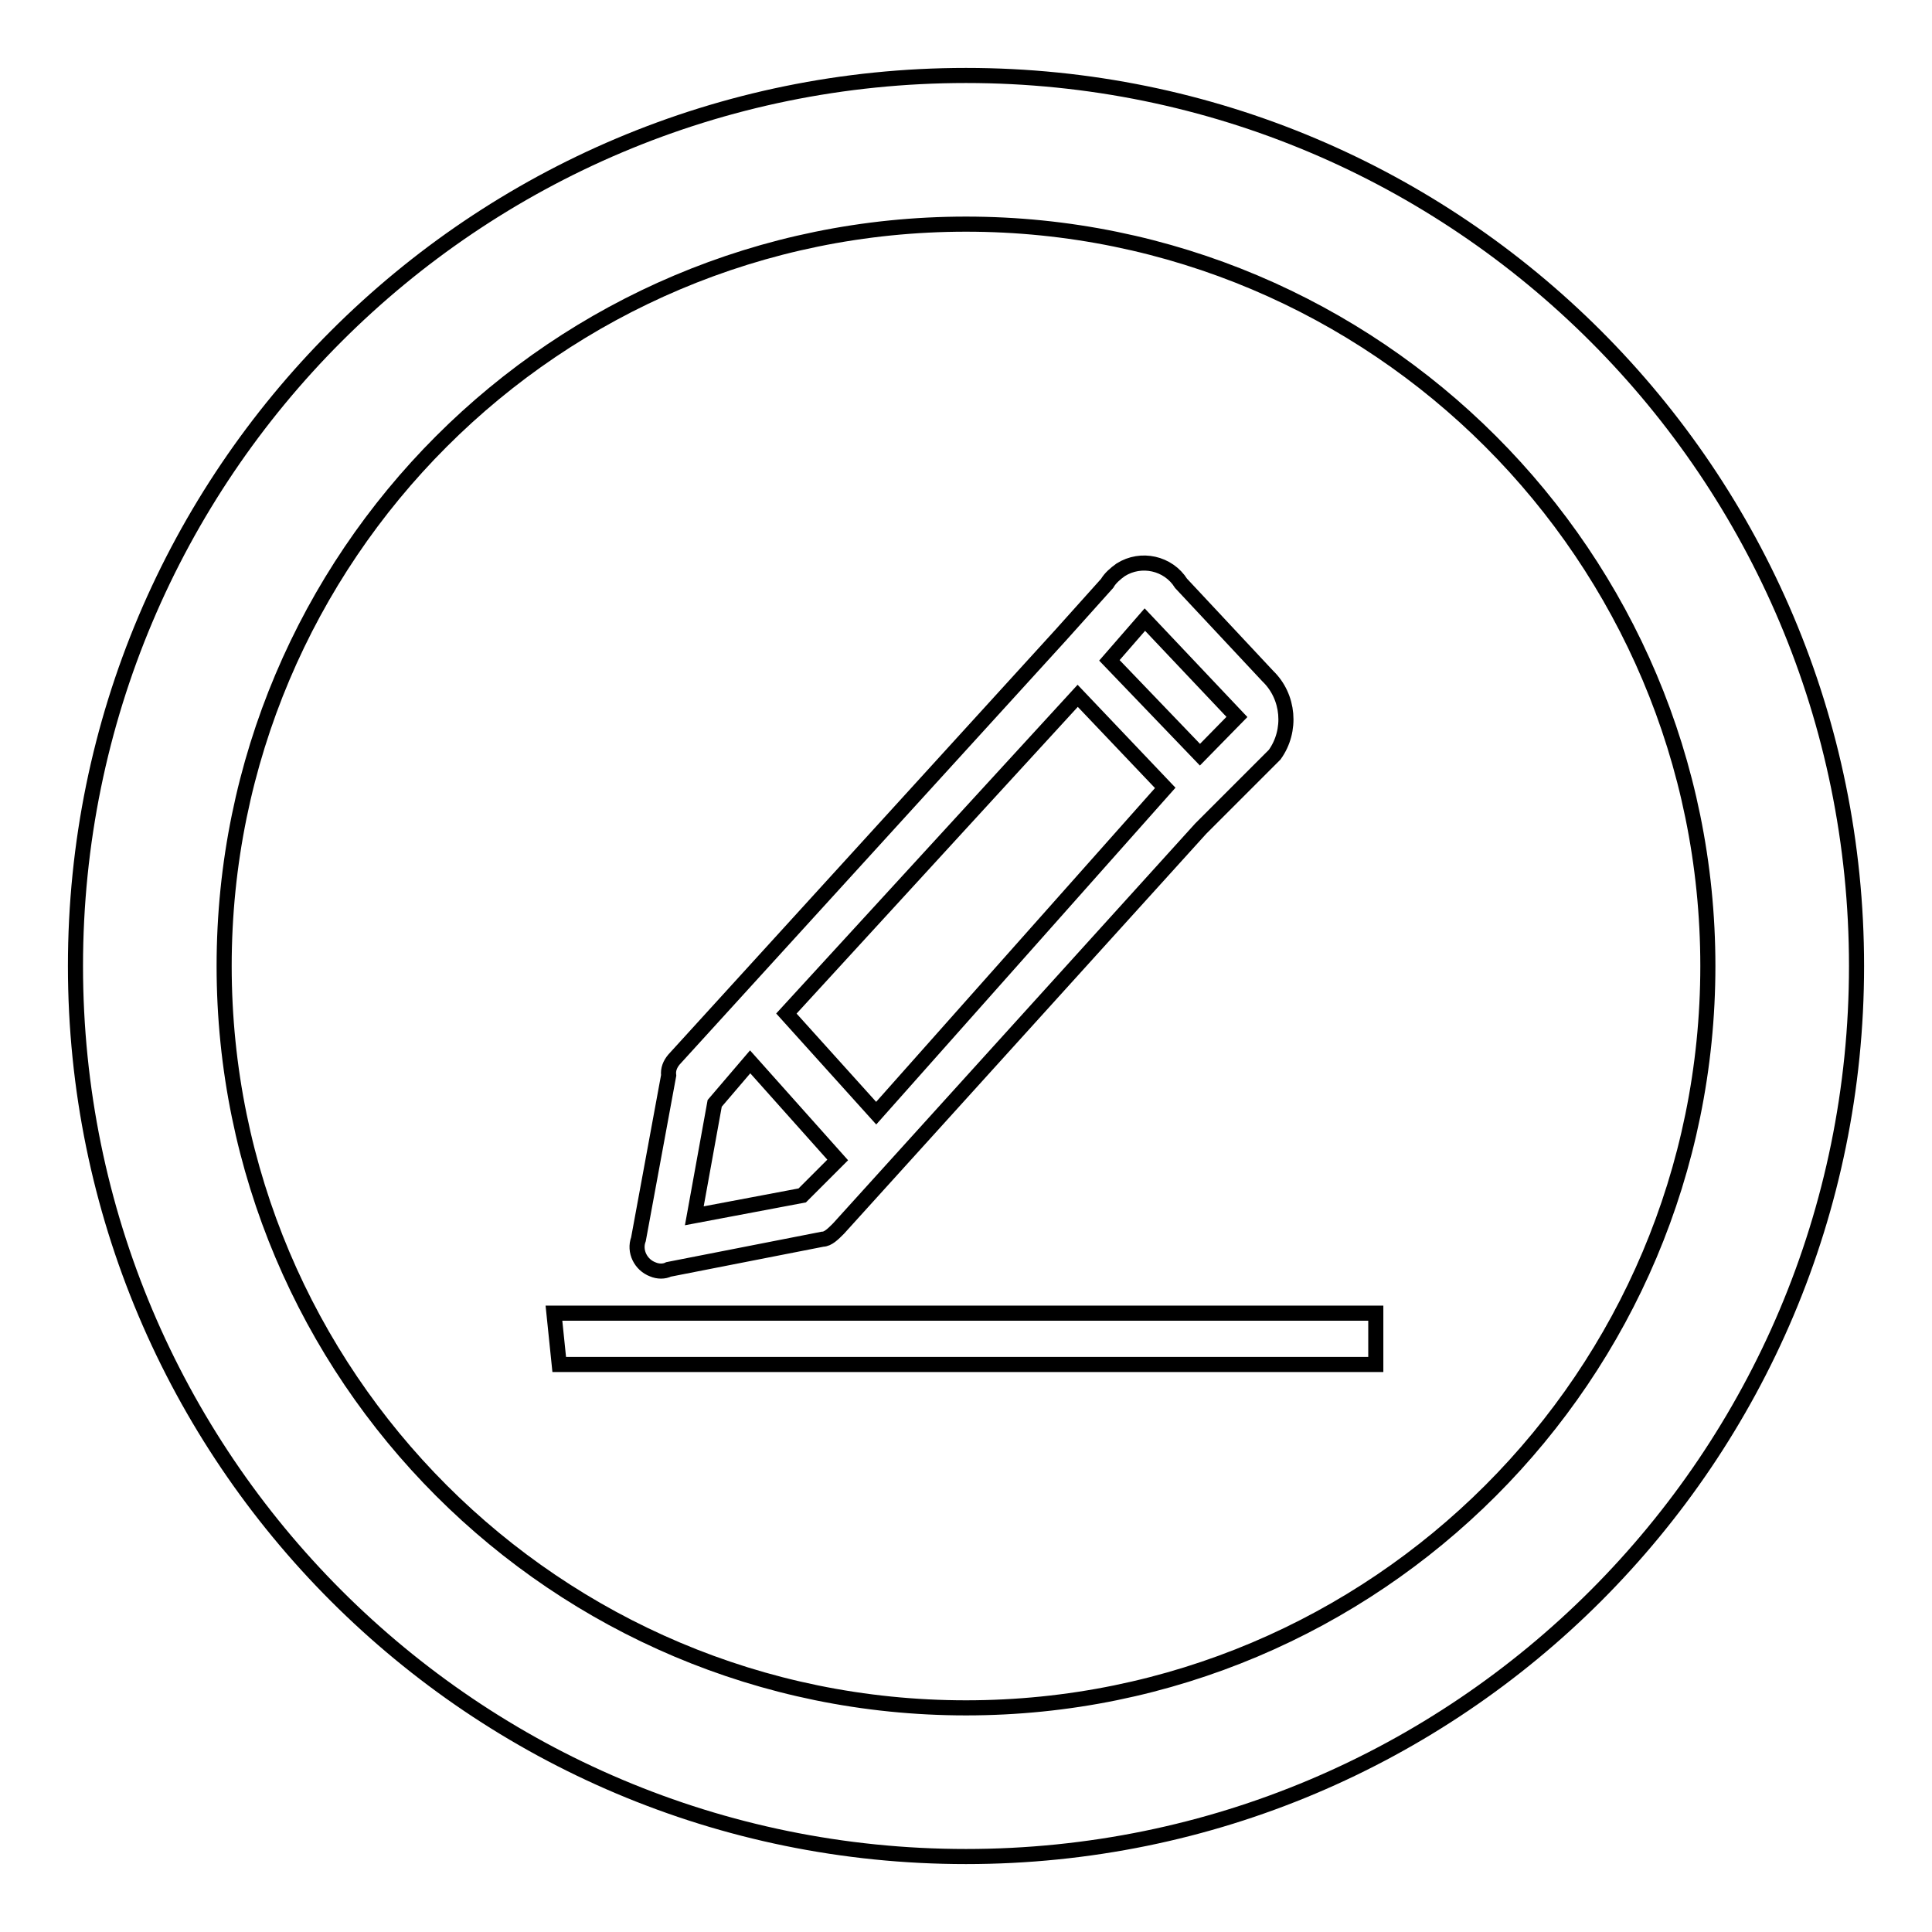 <?xml version="1.0" encoding="utf-8"?>
<!-- Svg Vector Icons : http://www.onlinewebfonts.com/icon -->
<!DOCTYPE svg PUBLIC "-//W3C//DTD SVG 1.1//EN" "http://www.w3.org/Graphics/SVG/1.1/DTD/svg11.dtd">
<svg version="1.1" xmlns="http://www.w3.org/2000/svg" xmlns:xlink="http://www.w3.org/1999/xlink" x="0px" y="0px" viewBox="0 0 256 256" enable-background="new 0 0 256 256" xml:space="preserve">
<g> <path stroke-width="2" fill-opacity="0" stroke="#000000"  d="M128,246c-65.2,0-118-52.8-118-118C10,62.8,62.8,10,128,10c65.2,0,118,52.8,118,118 C246,193.2,193.2,246,128,246L128,246z M128,29.7c-54.3,0-98.3,44-98.3,98.3c0,54.3,44,98.3,98.3,98.3c54.3,0,98.3-44,98.3-98.3 C226.3,73.7,182.3,29.7,128,29.7L128,29.7z M168,89.6l-11.5-12.3c-1.7-2.7-5.3-3.5-8-1.8c-0.7,0.5-1.4,1.1-1.8,1.8l-6.1,6.8 l-51.3,56.3c-0.5,0.6-0.8,1.3-0.7,2.1l-4,21.7c-0.6,1.6,0.3,3.4,1.9,4c0.7,0.3,1.5,0.3,2.1,0l20.4-4c0.7,0,1.4-0.7,2.1-1.4l48-53 l9.8-9.8C171.2,96.8,170.8,92.3,168,89.6z M106.3,158.4L92,161.1l2.7-14.9l4.7-5.5l11.6,13L106.3,158.4z M116.1,147.5l-11.9-13.2 l38.6-42.1l11.6,12.2L116.1,147.5z M159,100l-12-12.5l4.7-5.4L163.9,95L159,100z M73.4,174h108.9v6.8H74.1L73.4,174z"/></g>
</svg>